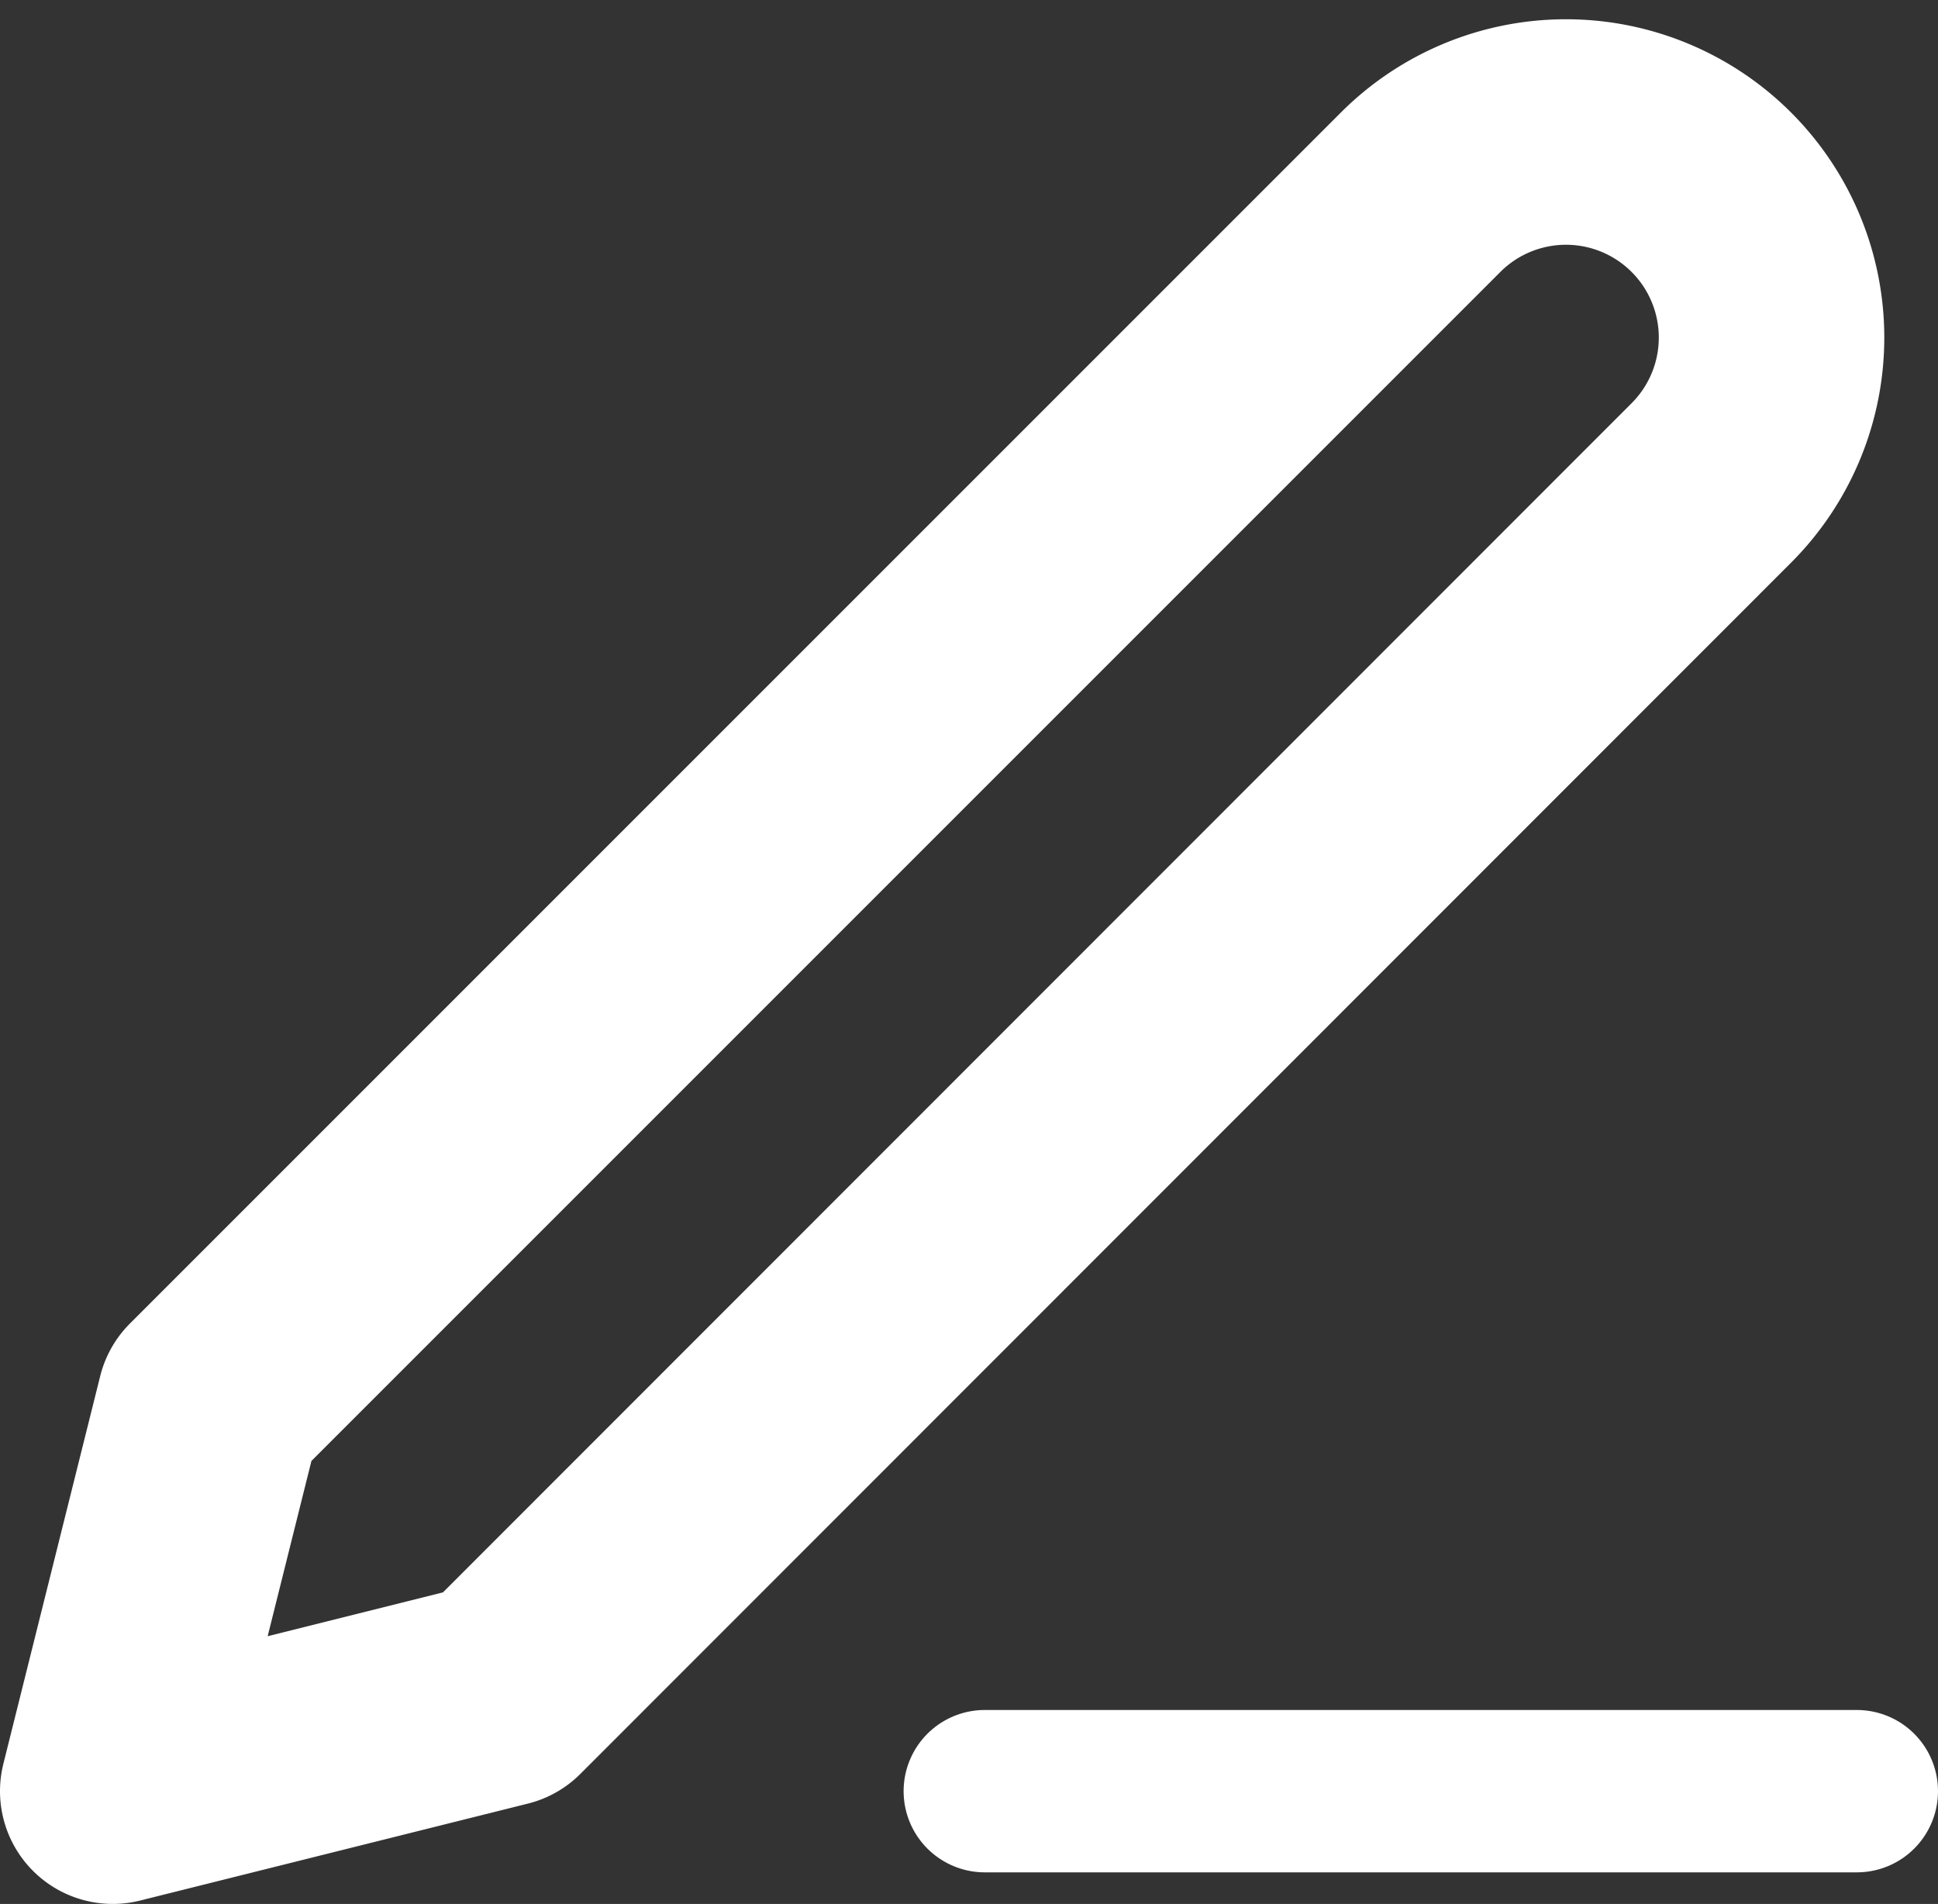 <svg xmlns="http://www.w3.org/2000/svg" width="21.486" height="21.107" viewBox="0 0 21.486 21.107">
  <rect x="0" y="0" width="21.486" height="21.107" fill="#333333" stroke="none"/>
  <g id="Icon_feather-edit-3" data-name="Icon feather-edit-3" transform="translate(1.25 1.464)">
    <path id="Path_3253" data-name="Path 3253" d="M18,30h9.668" transform="translate(-8.332 -11.607)" fill="none" stroke="#fff" stroke-linecap="round" stroke-linejoin="round" stroke-width="1.8"/>
    <path id="Path_3254" data-name="Path 3254" d="M19,4.985a2.279,2.279,0,1,1,3.223,3.223L8.8,21.636,4.5,22.711l1.074-4.3Z" transform="translate(-4.5 -4.318)" fill="none" stroke="#fff" stroke-linecap="round" stroke-linejoin="round" stroke-width="2.5"/>
  </g>
</svg>
